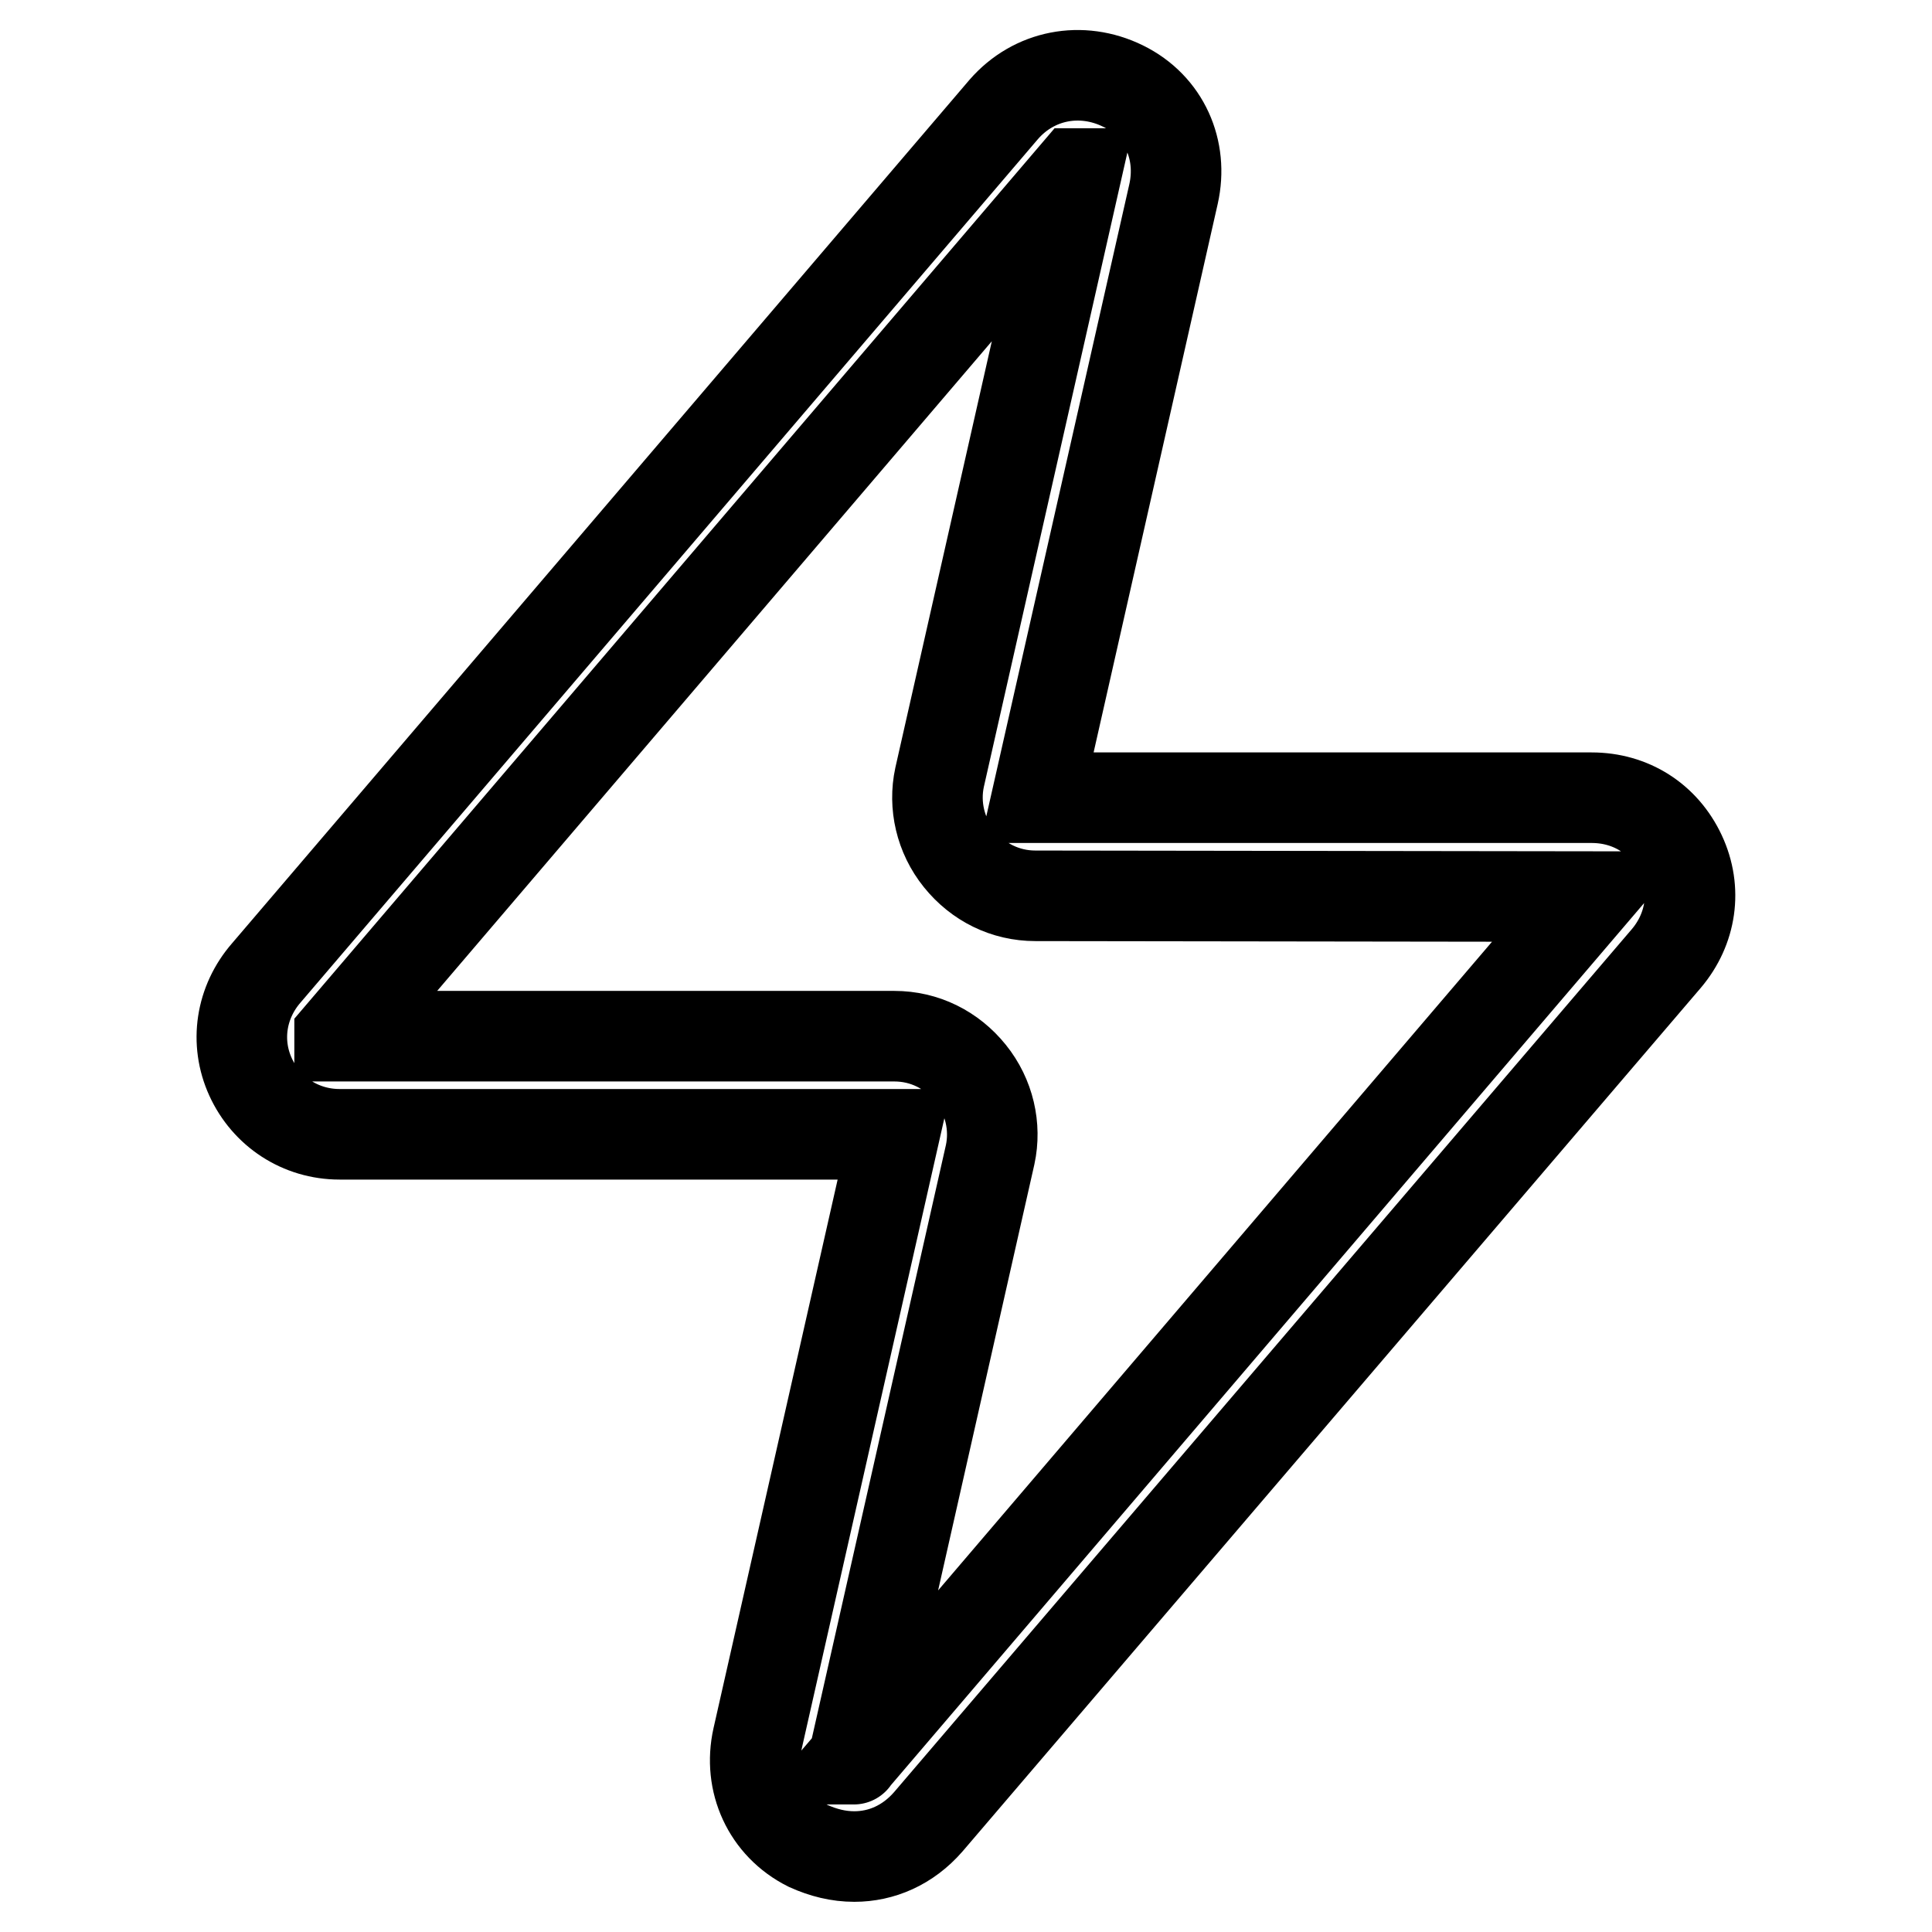 <?xml version="1.0" encoding="utf-8"?>
<!-- Svg Vector Icons : http://www.onlinewebfonts.com/icon -->
<!DOCTYPE svg PUBLIC "-//W3C//DTD SVG 1.1//EN" "http://www.w3.org/Graphics/SVG/1.1/DTD/svg11.dtd">
<svg version="1.1" xmlns="http://www.w3.org/2000/svg" xmlns:xlink="http://www.w3.org/1999/xlink" x="0px" y="0px" viewBox="0 0 256 256" enable-background="new 0 0 256 256" xml:space="preserve">
<g> <path stroke-width="12" fill-opacity="0" stroke="#000000"  d="M113.2,246c-2.1,0-4.1-0.5-6.1-1.4c-5.4-2.7-8-8.5-6.7-14.3l18.1-80H45c-5.2,0-9.7-3-11.8-7.6 c-2.1-4.6-1.3-9.9,2.1-13.8L133,14.5c4-4.6,10.3-5.8,15.8-3.1s8,8.5,6.7,14.3l-18.1,80h73.5c5.2,0,9.6,2.8,11.8,7.5 c2.2,4.7,1.4,9.9-1.9,13.8L123,241.4C120.3,244.5,116.8,246,113.2,246z M113.1,233.1C113.1,233.1,113.2,233.1,113.1,233.1 l97.6-114.3l-73.5-0.1c-4,0-7.6-1.8-10.1-4.9c-2.5-3.1-3.4-7.1-2.6-10.8l18.1-80h-0.1L45,137.2v0.1h73.5c4,0,7.6,1.8,10.1,4.9 c2.5,3.1,3.4,7.1,2.6,10.8L113.1,233.1L113.1,233.1z"/></g>
</svg>